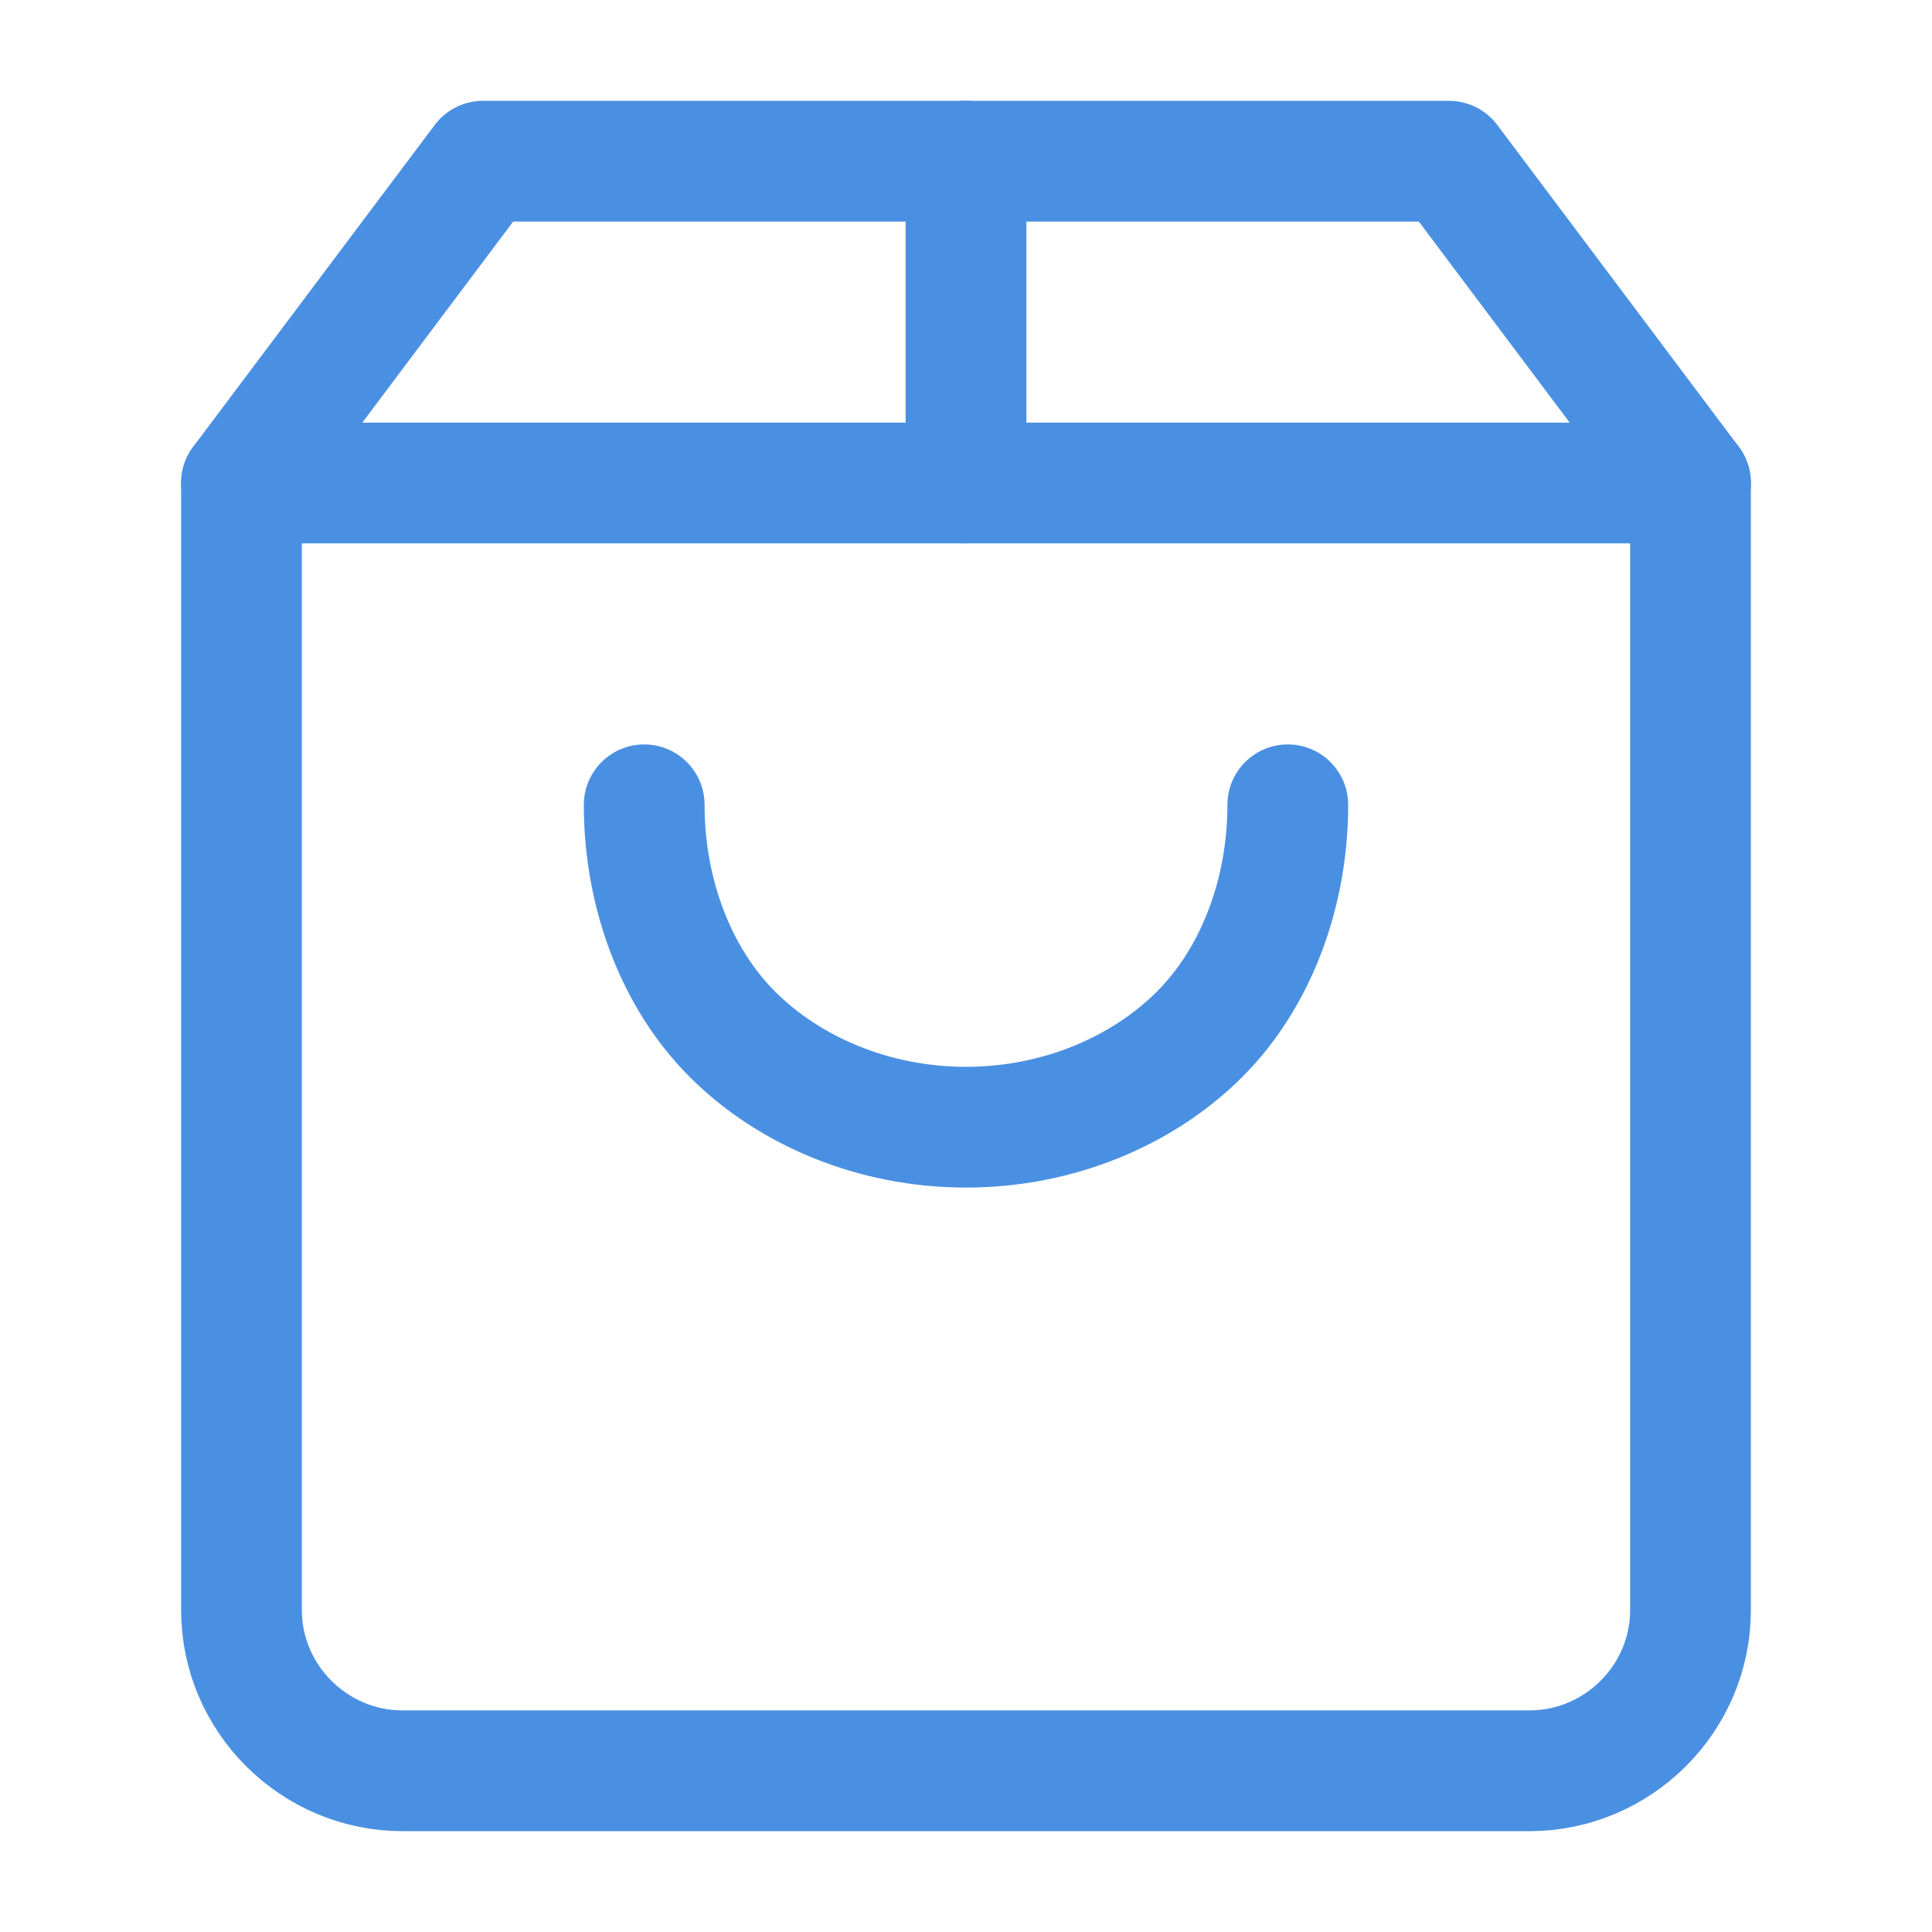 <?xml version="1.0" encoding="UTF-8"?>
<svg width="32" height="32" viewBox="0 0 32 32" fill="none" xmlns="http://www.w3.org/2000/svg">
  <defs>
    <linearGradient id="shoppingGradient" x1="0%" y1="0%" x2="100%" y2="100%">
      <stop offset="0%" style="stop-color:#4A90E2"/>
      <stop offset="100%" style="stop-color:#357ABD"/>
    </linearGradient>
  </defs>
  <path d="M8 2.67L4 8V26.67C4 28.13 5.2 29.33 6.67 29.33H25.33C26.8 29.33 28 28.13 28 26.67V8L24 2.67H8Z" stroke="#4A90E2" stroke-width="2" stroke-linecap="round" stroke-linejoin="round"/>
  <path d="M4 8H28" stroke="#4A90E2" stroke-width="2" stroke-linecap="round" stroke-linejoin="round"/>
  <path d="M21.33 13.33C21.33 14.8 20.8 16.2 19.87 17.13C18.93 18.07 17.53 18.67 16 18.67C14.47 18.67 13.07 18.07 12.13 17.13C11.2 16.2 10.67 14.8 10.67 13.33" stroke="#4A90E2" stroke-width="2" stroke-linecap="round" stroke-linejoin="round"/>
  <path d="M16 2.67V8" stroke="#4A90E2" stroke-width="2" stroke-linecap="round" stroke-linejoin="round"/>
</svg> 
